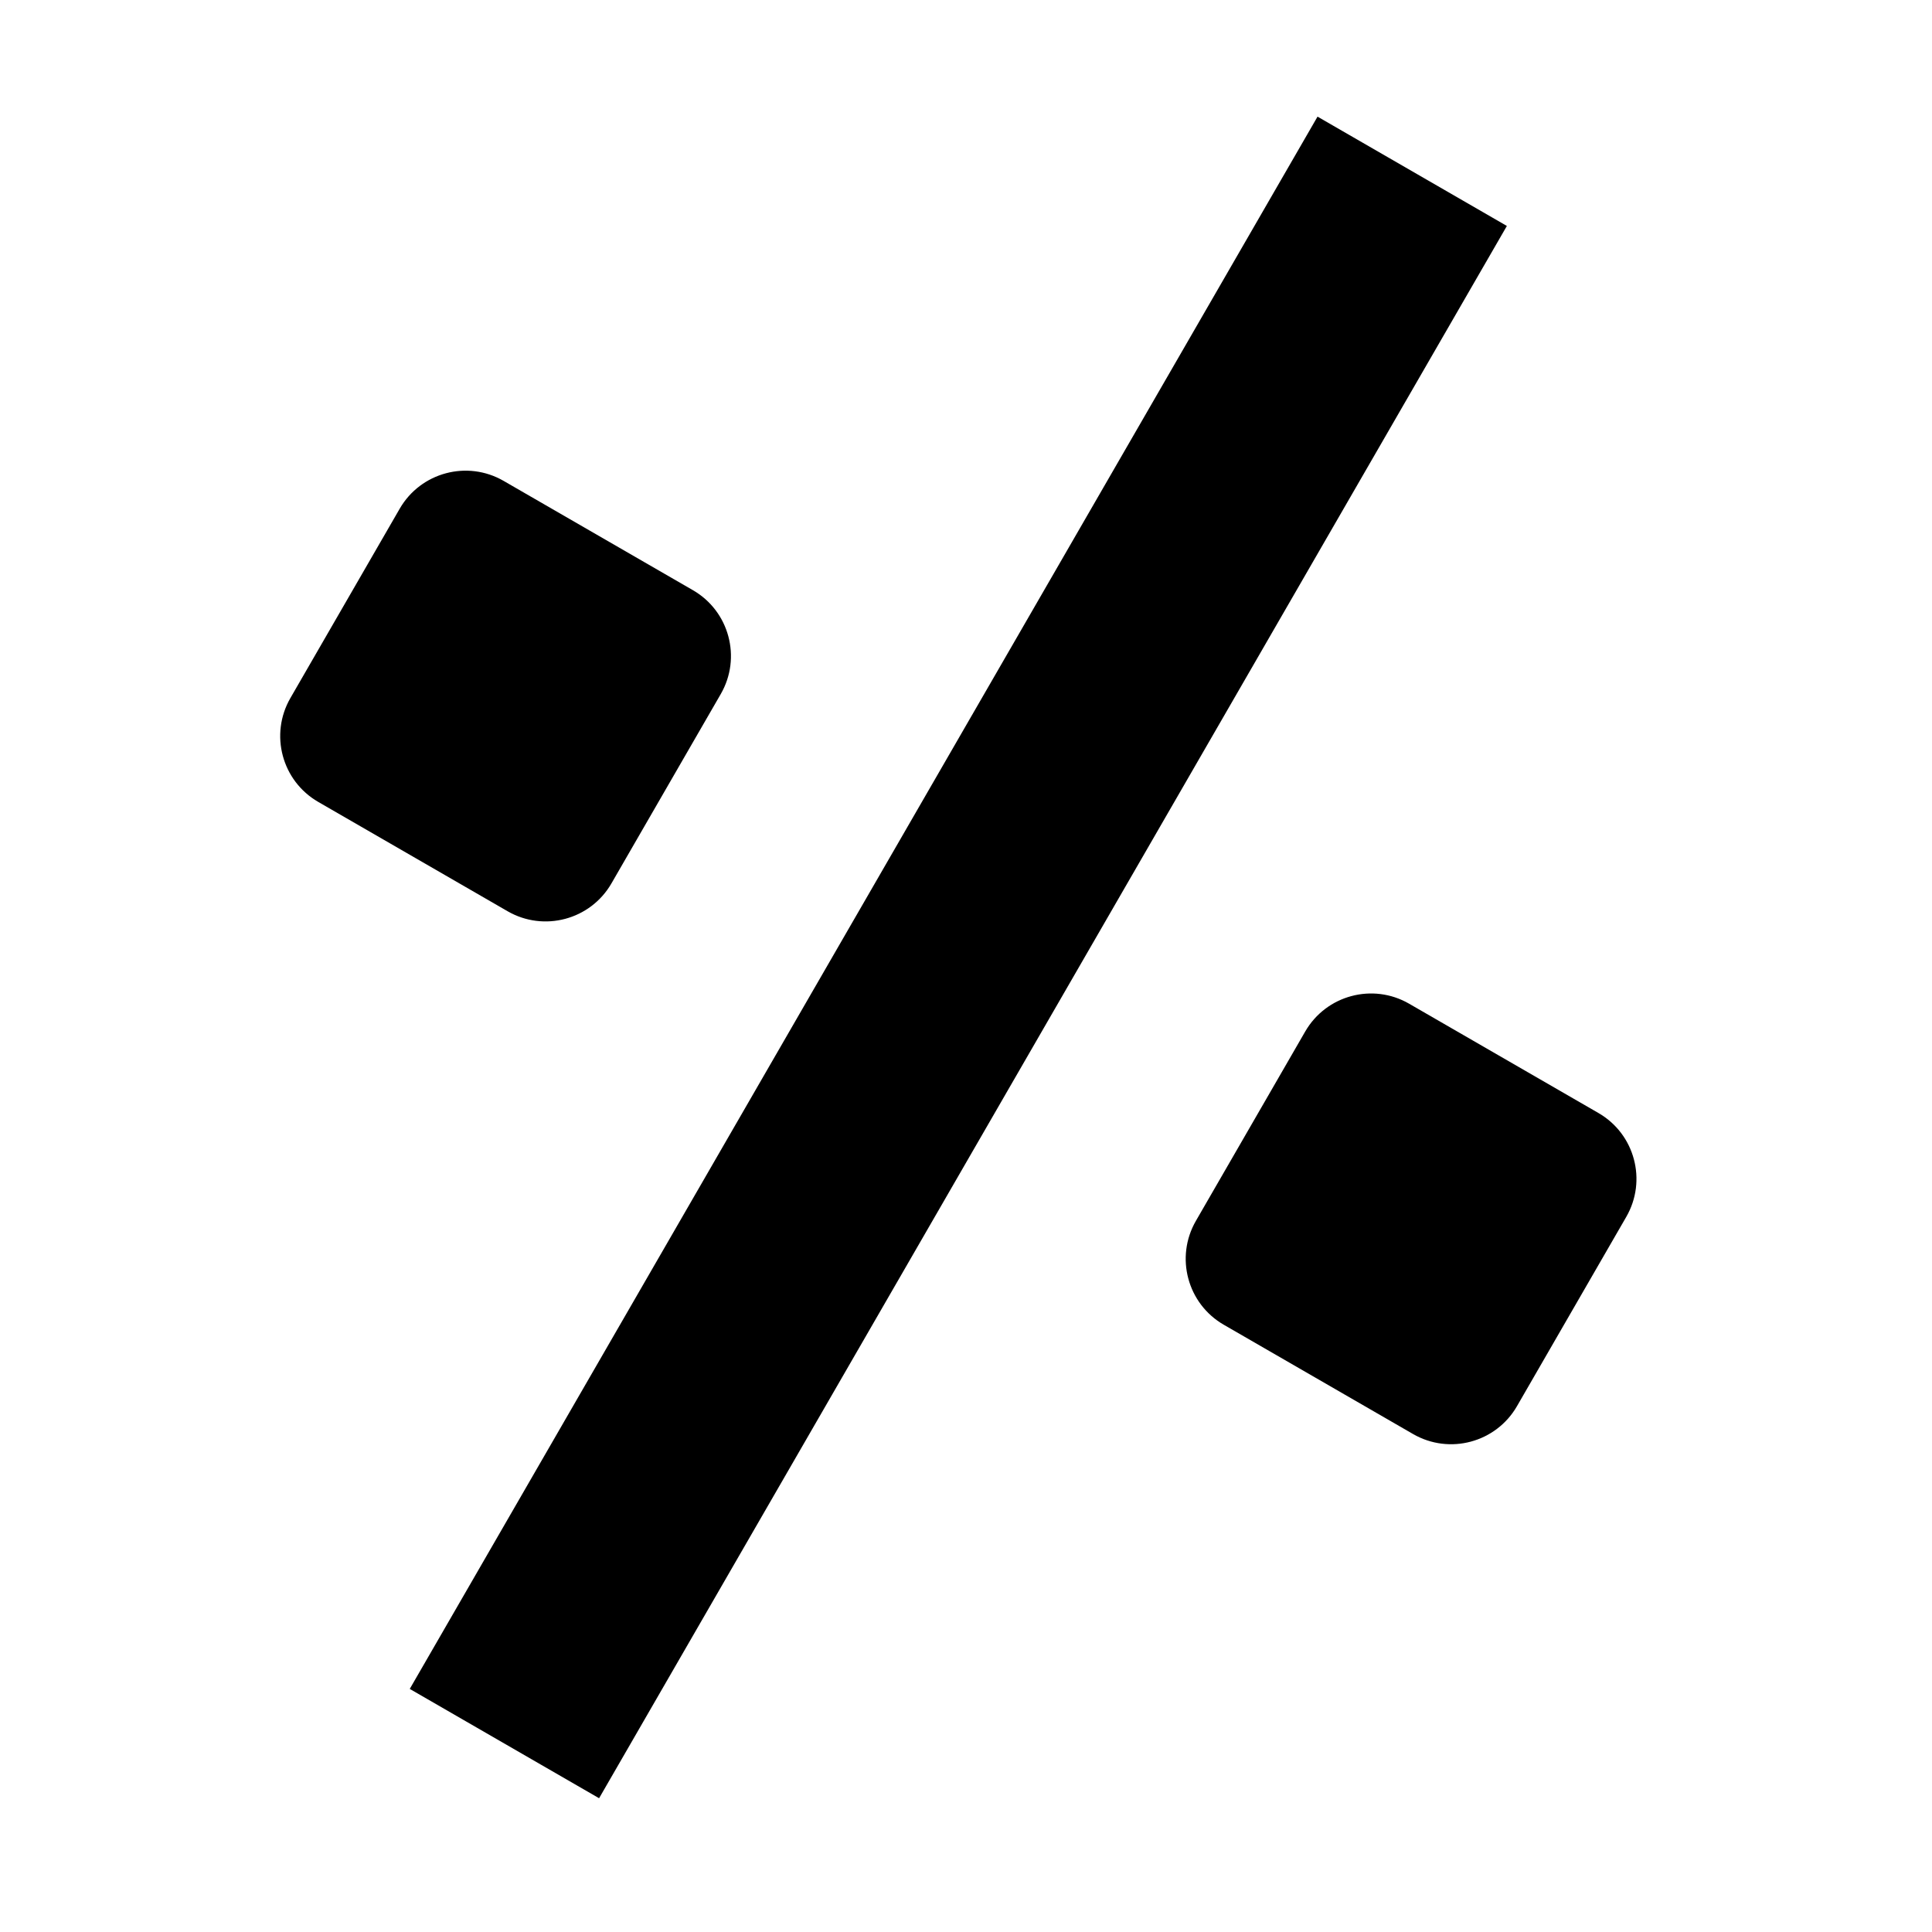 <?xml version="1.0" encoding="UTF-8"?>
<!-- Uploaded to: ICON Repo, www.iconrepo.com, Generator: ICON Repo Mixer Tools -->
<svg fill="#000000" width="800px" height="800px" version="1.1" viewBox="144 144 512 512" xmlns="http://www.w3.org/2000/svg">
 <g>
  <path d="m493.16 174.91 50.176 28.969-240.57 416.67-50.176-28.969z"/>
  <path d="m306.04 378.11c-5.562 9.637-17.891 12.938-27.527 7.375l-50.176-28.969c-9.645-5.562-12.938-17.891-7.379-27.527l28.969-50.18c5.566-9.633 17.891-12.938 27.531-7.371l50.176 28.969c9.637 5.562 12.938 17.891 7.375 27.523z"/>
  <path d="m546.01 516.66c-5.566 9.637-17.891 12.938-27.531 7.375l-50.176-28.969c-9.637-5.562-12.938-17.891-7.375-27.527l28.969-50.18c5.562-9.633 17.891-12.938 27.527-7.371l50.176 28.969c9.645 5.562 12.938 17.891 7.379 27.523z"/>
 </g>
</svg>